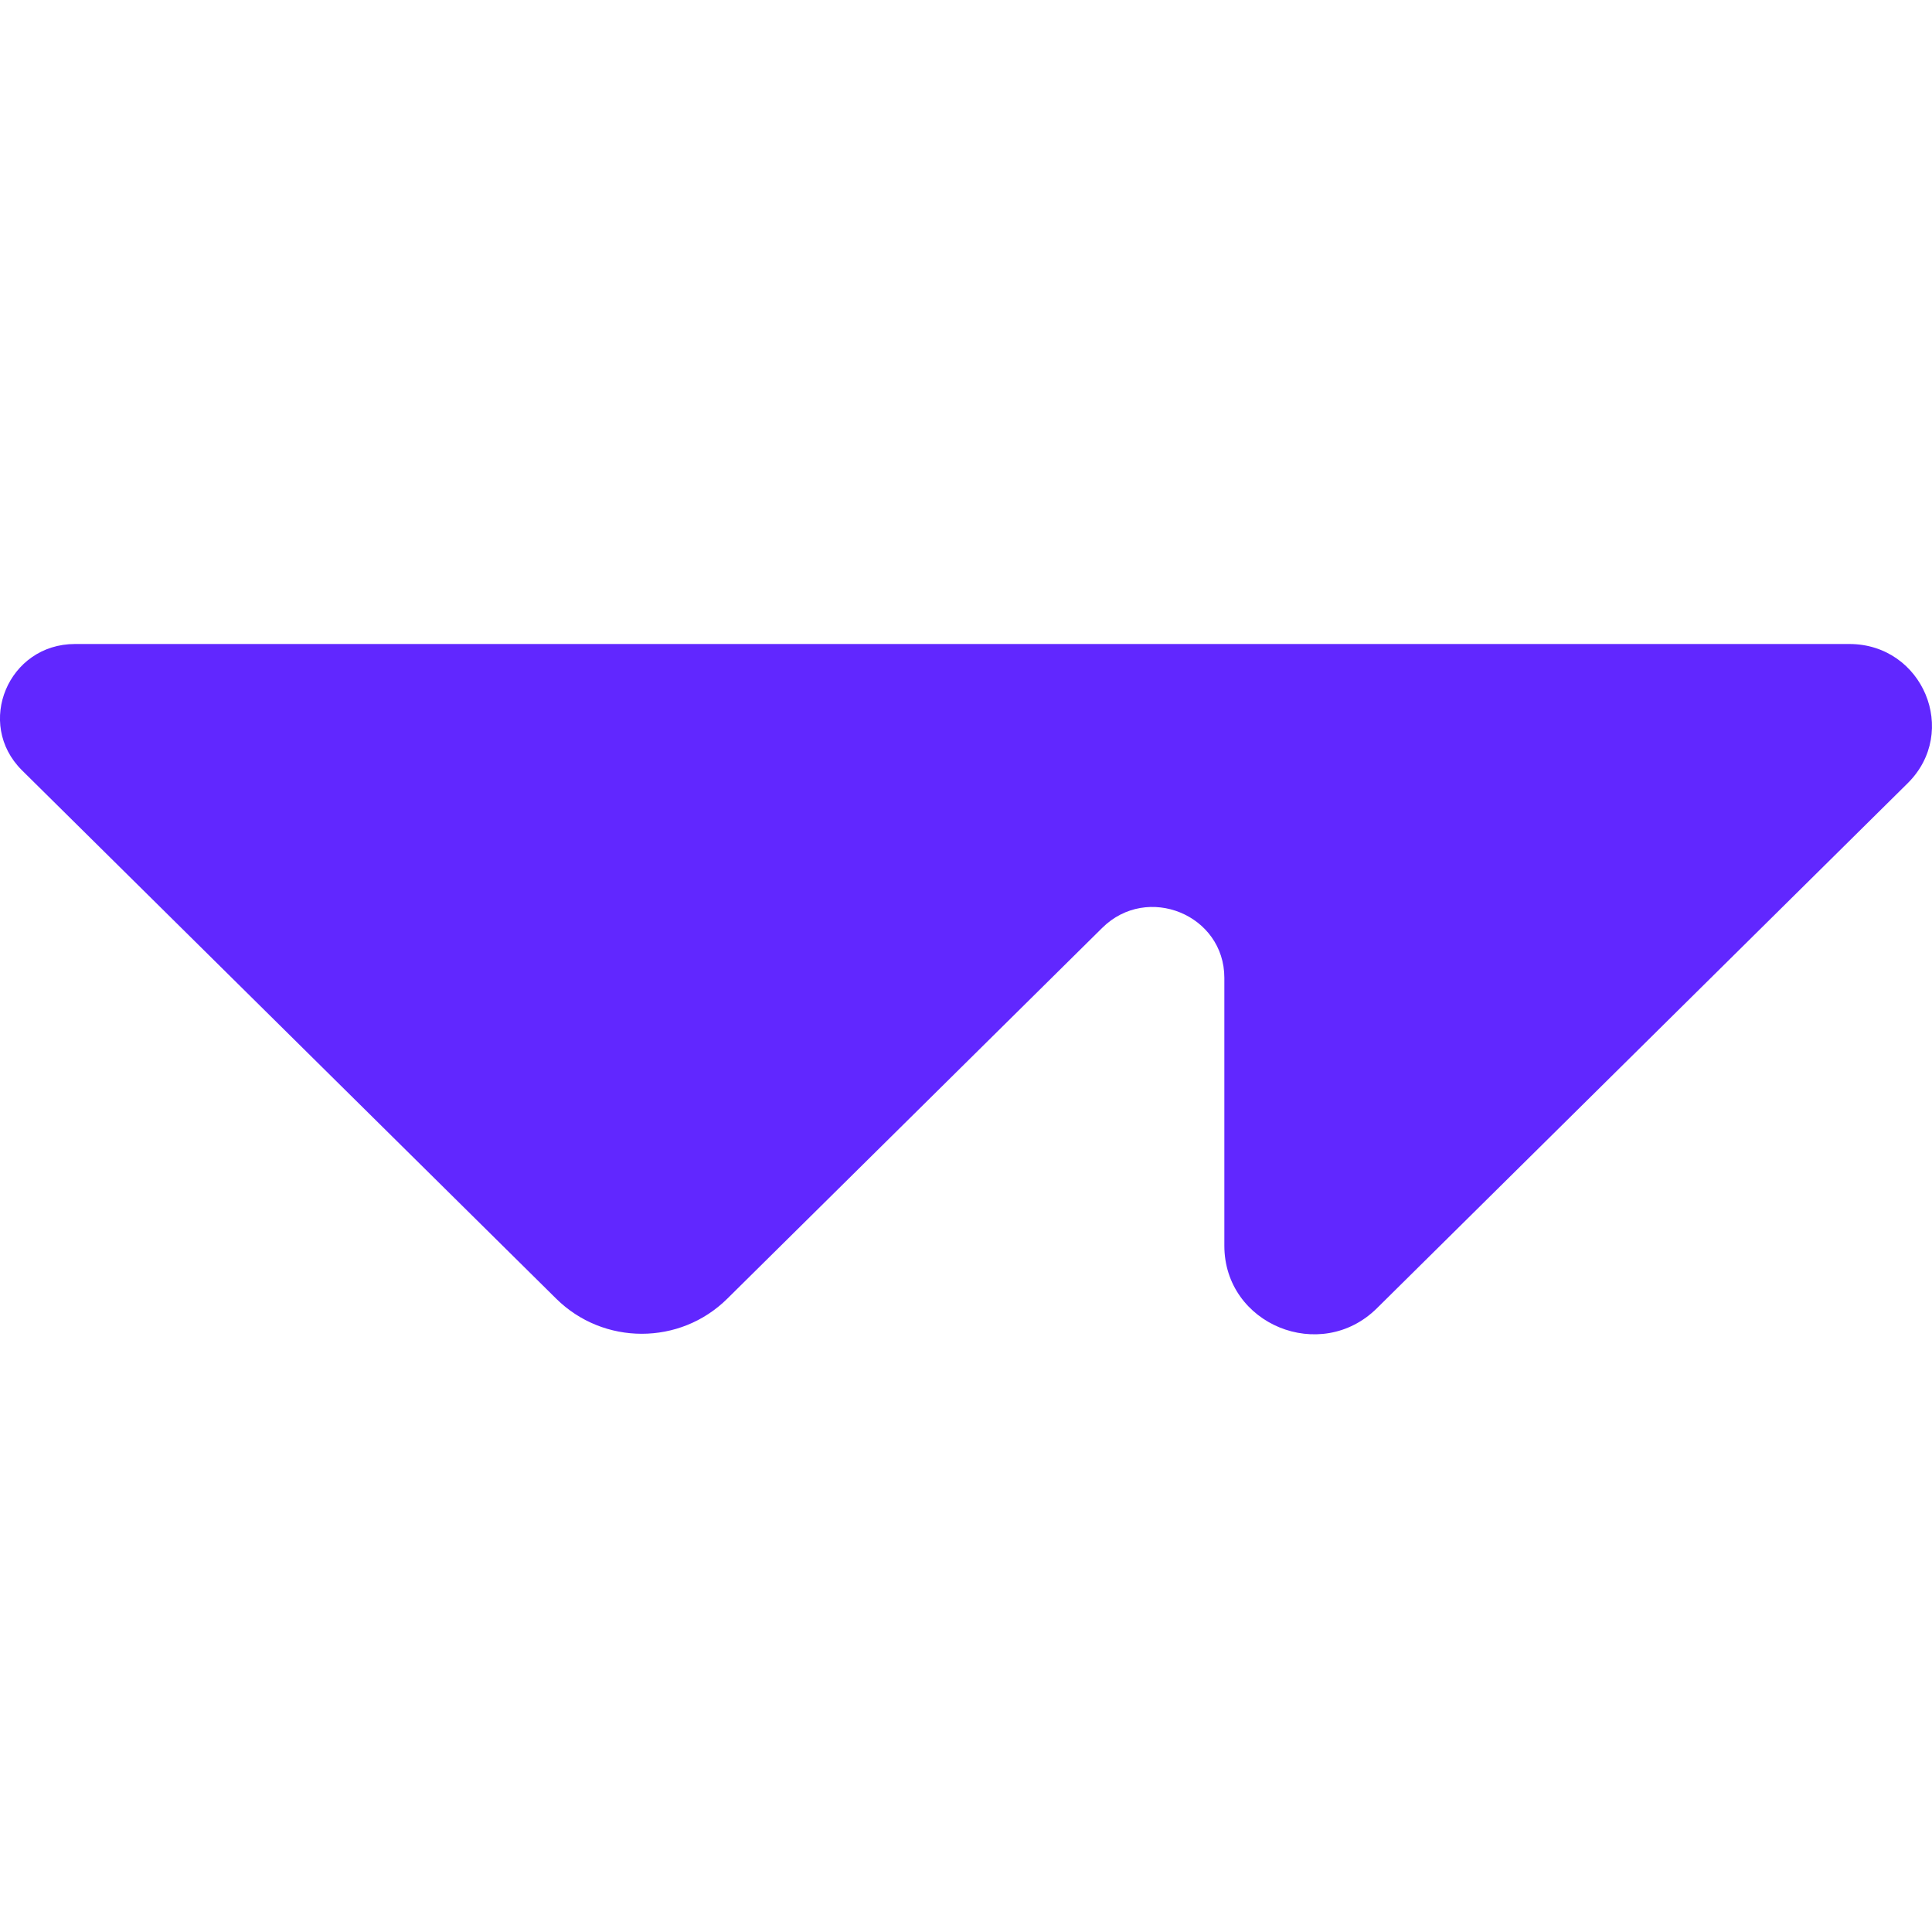 <svg width="36" height="36" viewBox="0 0 36 36" fill="none" xmlns="http://www.w3.org/2000/svg">
<path d="M34.46 12H1.397C0.154 12 -0.467 13.485 0.41 14.354L10.364 24.199C11.245 25.071 12.672 25.071 13.552 24.199L20.539 17.289C21.378 16.458 22.814 17.046 22.814 18.221V23.212C22.814 24.68 24.608 25.415 25.657 24.377L35.546 14.595C36.515 13.637 35.829 12 34.459 12H34.46Z" fill="#6127FF"/>
</svg>
